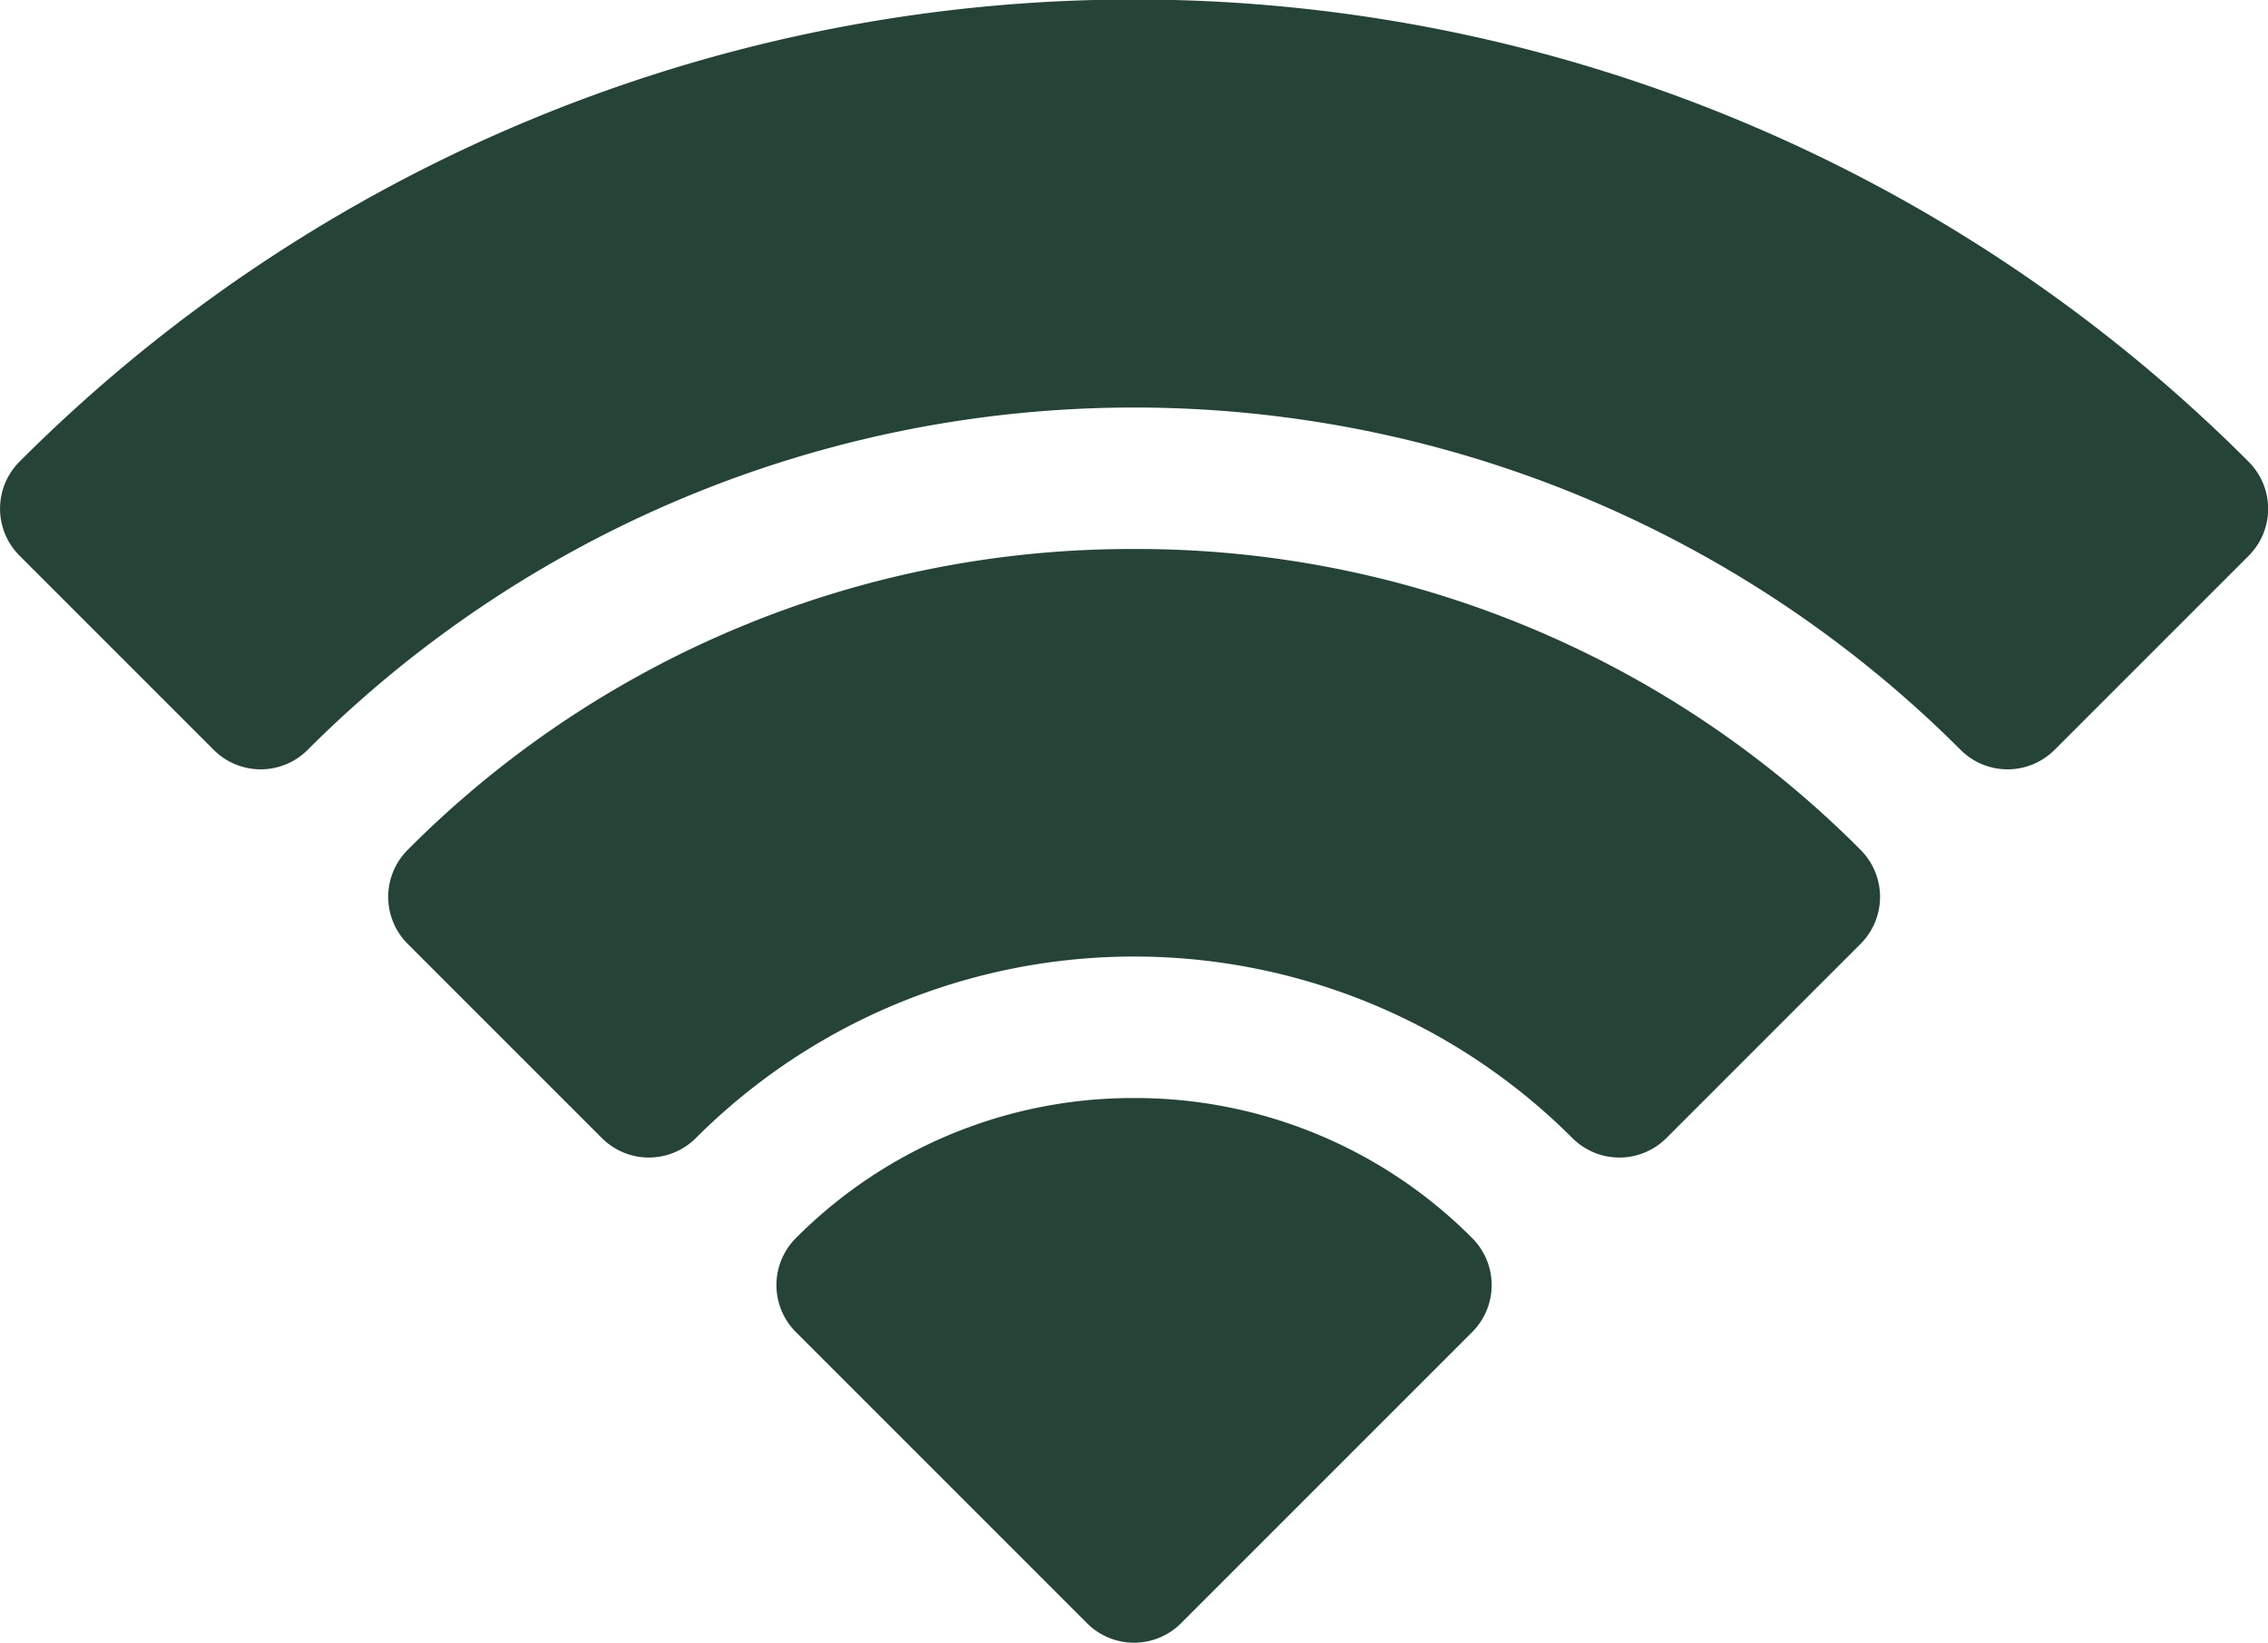 <svg xmlns="http://www.w3.org/2000/svg" width="80.584" height="58.364" viewBox="0 0 80.584 58.364">
  <g id="Group_23677" data-name="Group 23677" transform="translate(0.002 -70.587)">
    <path id="Path_2952" data-name="Path 2952" d="M79.891,86.99a55.959,55.959,0,0,0-79.2,0,2.361,2.361,0,0,0,0,3.339l6.9,6.9a2.361,2.361,0,0,0,1.669.692h0a2.36,2.36,0,0,0,1.669-.692,41.53,41.53,0,0,1,58.731,0,2.36,2.36,0,0,0,3.339,0l6.9-6.9A2.36,2.36,0,0,0,79.891,86.99Z" fill="#254336"/>
    <path id="Path_2953" data-name="Path 2953" d="M114.135,194.523a36.258,36.258,0,0,0-25.807,10.69,2.361,2.361,0,0,0,0,3.339l6.9,6.9a2.361,2.361,0,0,0,3.339,0,22.024,22.024,0,0,1,31.145,0,2.36,2.36,0,0,0,3.339,0l6.9-6.9a2.361,2.361,0,0,0,0-3.339,36.255,36.255,0,0,0-25.807-10.69Z" transform="translate(-73.845 -104.43)" fill="#254336"/>
    <path id="Path_2954" data-name="Path 2954" d="M187.979,318.462a16.881,16.881,0,0,0-12.014,4.976,2.361,2.361,0,0,0,0,3.339l10.345,10.345a2.36,2.36,0,0,0,3.339,0l10.345-10.345a2.36,2.36,0,0,0,0-3.339A16.881,16.881,0,0,0,187.979,318.462Z" transform="translate(-147.688 -208.862)" fill="#254336"/>
  </g>
</svg>

